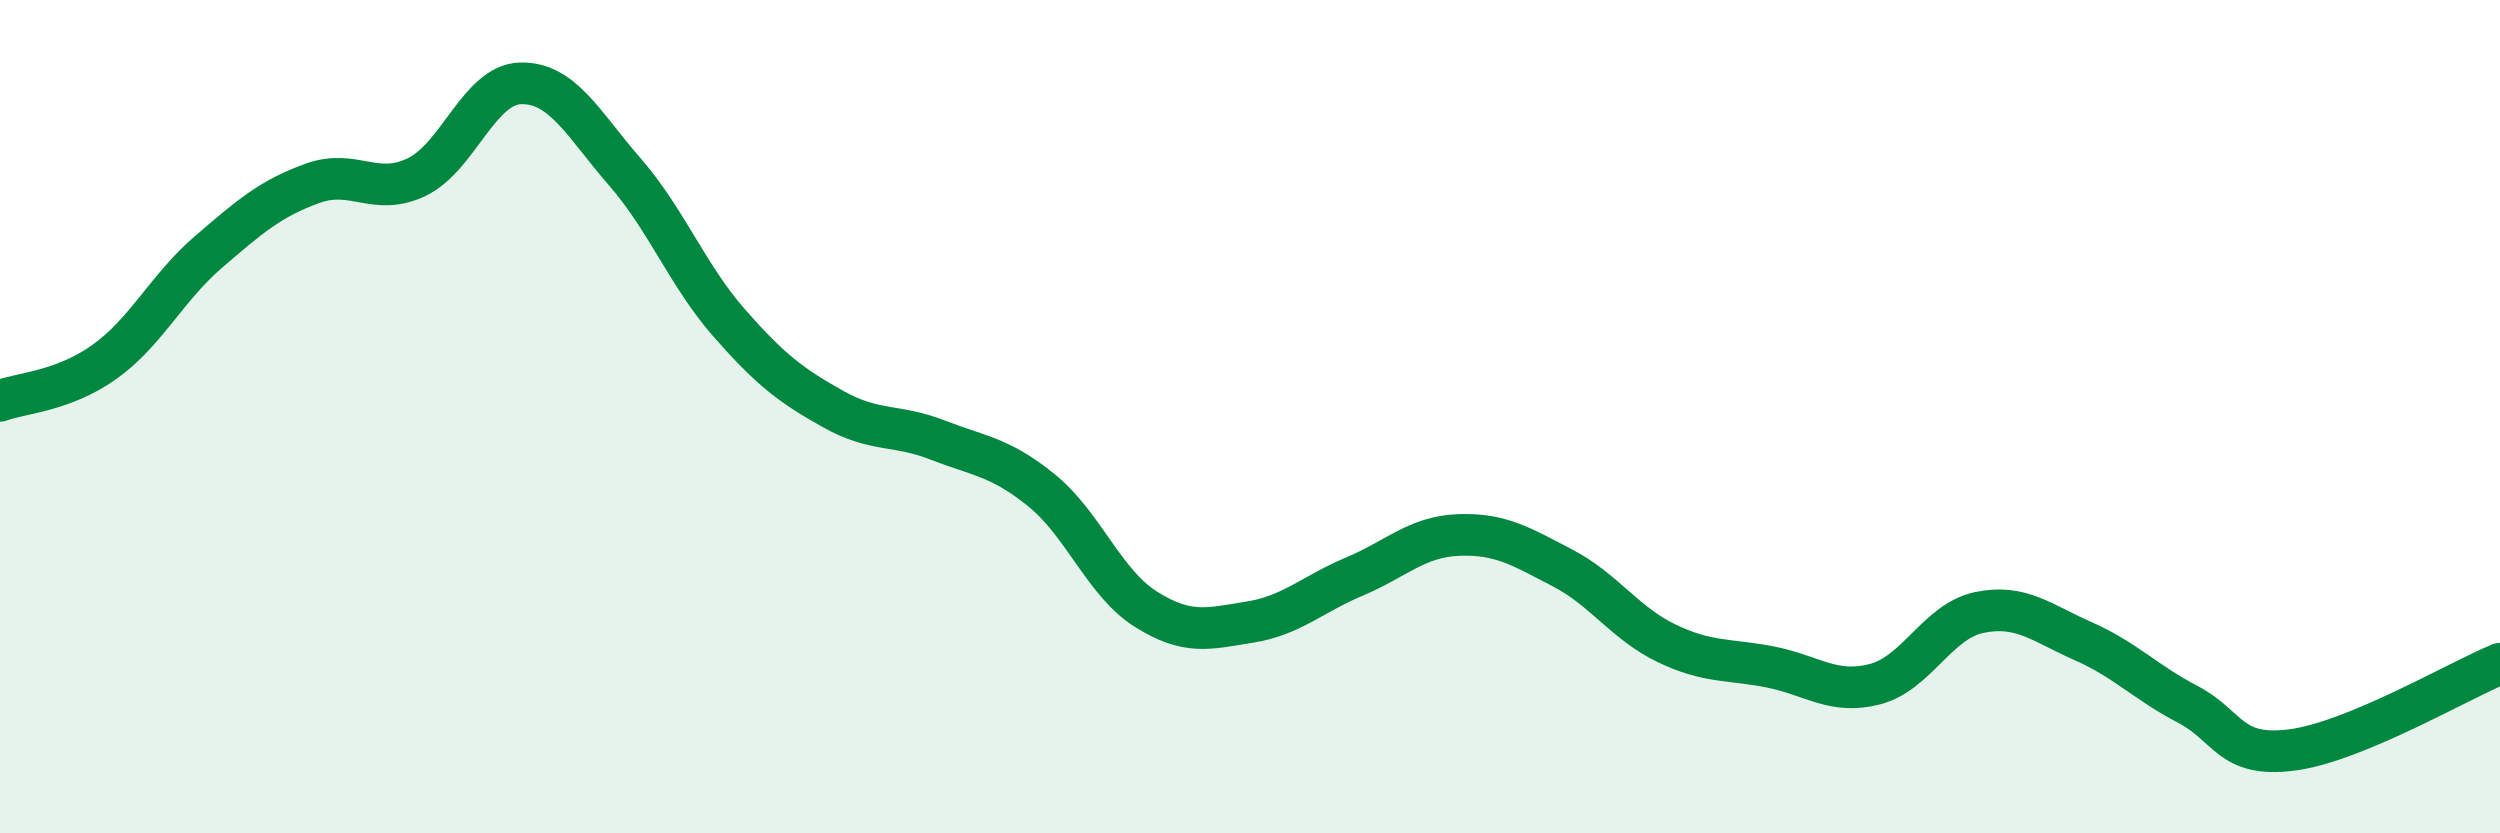 
    <svg width="60" height="20" viewBox="0 0 60 20" xmlns="http://www.w3.org/2000/svg">
      <path
        d="M 0,9.62 C 0.5,9.43 1.5,9.4 2.5,8.69 C 3.5,7.98 4,6.91 5,6.05 C 6,5.19 6.5,4.76 7.5,4.4 C 8.5,4.04 9,4.73 10,4.25 C 11,3.77 11.5,2.02 12.5,2 C 13.5,1.98 14,2.98 15,4.13 C 16,5.28 16.5,6.61 17.5,7.75 C 18.5,8.89 19,9.26 20,9.82 C 21,10.38 21.5,10.17 22.5,10.56 C 23.5,10.95 24,10.96 25,11.77 C 26,12.58 26.5,13.99 27.5,14.62 C 28.5,15.25 29,15.09 30,14.93 C 31,14.77 31.5,14.26 32.5,13.84 C 33.5,13.42 34,12.88 35,12.84 C 36,12.8 36.5,13.11 37.5,13.63 C 38.5,14.15 39,14.96 40,15.44 C 41,15.92 41.5,15.81 42.5,16.01 C 43.5,16.21 44,16.68 45,16.42 C 46,16.16 46.5,14.91 47.5,14.7 C 48.5,14.49 49,14.95 50,15.39 C 51,15.83 51.5,16.38 52.5,16.9 C 53.5,17.42 53.5,18.19 55,18 C 56.5,17.81 59,16.34 60,15.93L60 20L0 20Z"
        fill="#008740"
        opacity="0.1"
        stroke-linecap="round"
        stroke-linejoin="round"
      />
      <path
        d="M 0,9.62 C 0.5,9.43 1.5,9.4 2.5,8.69 C 3.5,7.98 4,6.91 5,6.05 C 6,5.19 6.5,4.76 7.5,4.4 C 8.5,4.04 9,4.73 10,4.25 C 11,3.77 11.5,2.02 12.5,2 C 13.5,1.98 14,2.98 15,4.13 C 16,5.28 16.5,6.61 17.5,7.75 C 18.5,8.89 19,9.26 20,9.82 C 21,10.38 21.5,10.17 22.5,10.56 C 23.5,10.95 24,10.96 25,11.77 C 26,12.58 26.5,13.99 27.5,14.62 C 28.5,15.25 29,15.09 30,14.93 C 31,14.77 31.5,14.26 32.5,13.84 C 33.5,13.42 34,12.88 35,12.84 C 36,12.8 36.5,13.11 37.5,13.63 C 38.5,14.15 39,14.96 40,15.44 C 41,15.92 41.5,15.81 42.5,16.01 C 43.5,16.21 44,16.68 45,16.42 C 46,16.16 46.5,14.91 47.5,14.7 C 48.5,14.49 49,14.95 50,15.39 C 51,15.83 51.5,16.38 52.5,16.9 C 53.5,17.42 53.5,18.19 55,18 C 56.5,17.81 59,16.34 60,15.93"
        stroke="#008740"
        stroke-width="1"
        fill="none"
        stroke-linecap="round"
        stroke-linejoin="round"
      />
    </svg>
  